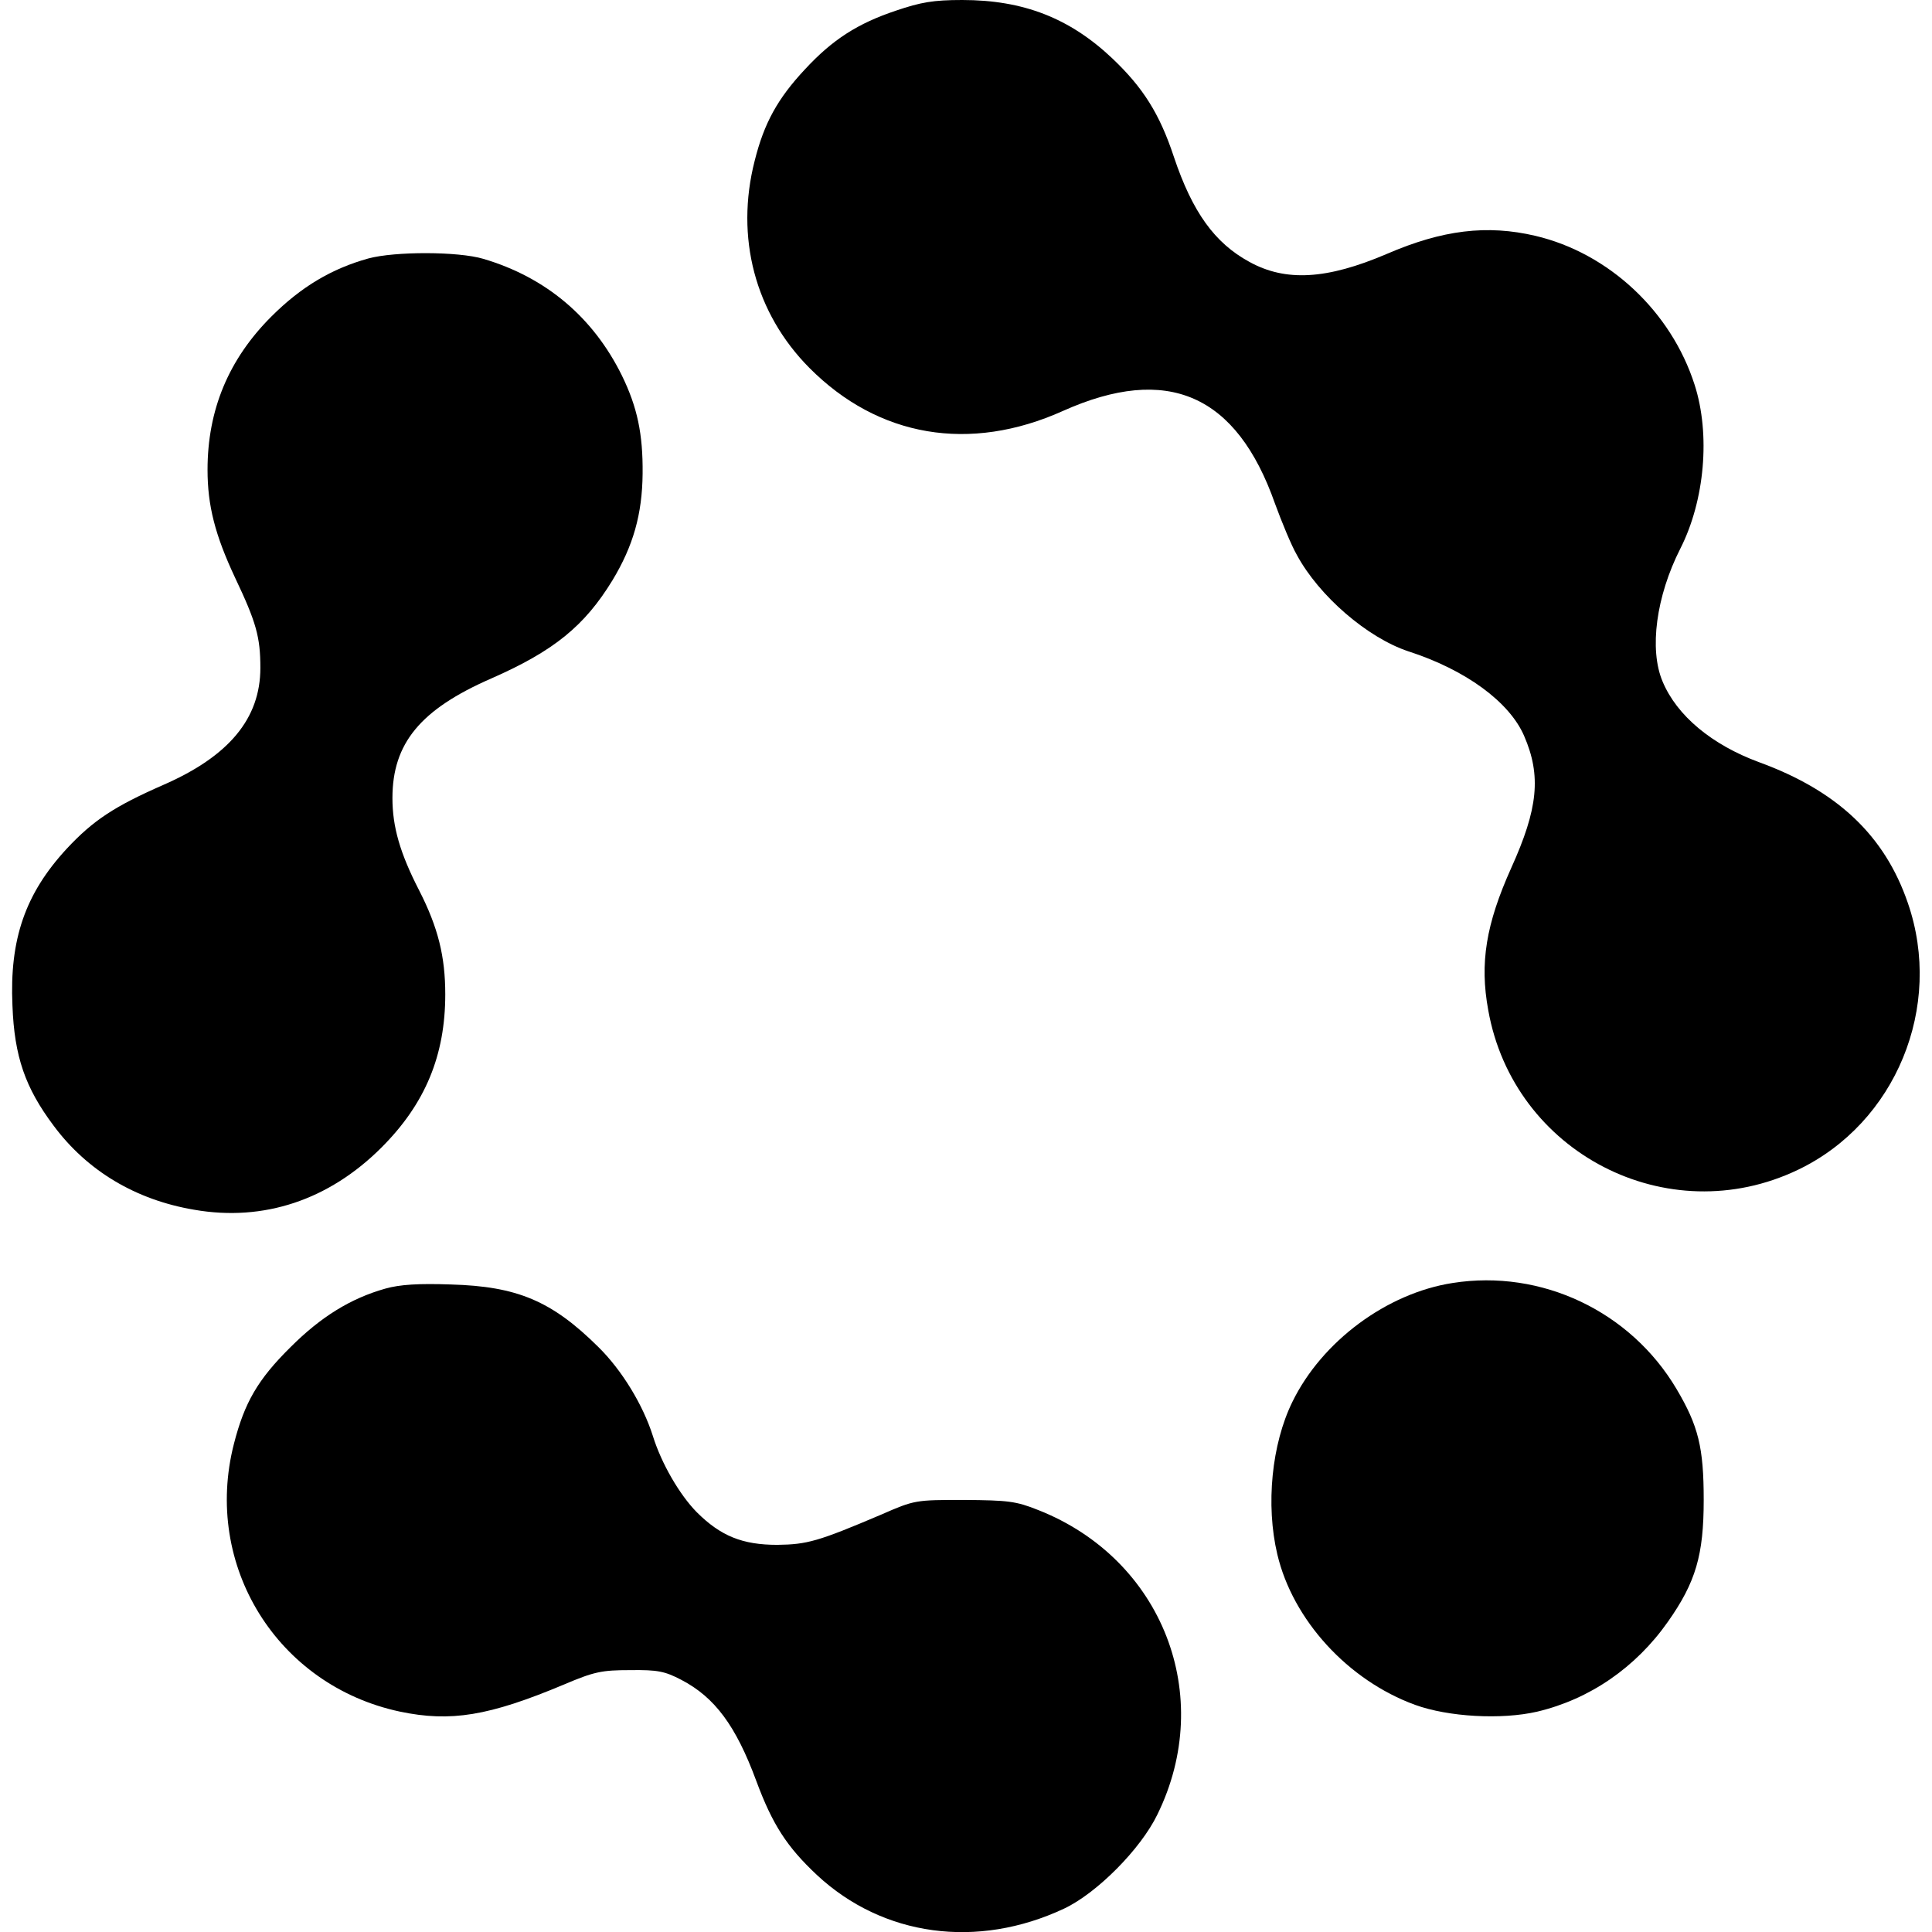 <?xml version="1.0" standalone="no"?>
<!DOCTYPE svg PUBLIC "-//W3C//DTD SVG 20010904//EN"
 "http://www.w3.org/TR/2001/REC-SVG-20010904/DTD/svg10.dtd">
<svg version="1.0" xmlns="http://www.w3.org/2000/svg"
 width="512pt" height="512pt" viewBox="0 0 512 512"
 preserveAspectRatio="xMidYMid meet">
<g transform="translate(0,512) scale(0.1,-0.1)"
fill="#000000" stroke="none">
<path d="M2375 5092 c-102 -34 -169 -77 -242 -156 -72 -77 -108 -142 -133
-242 -52 -203 1 -404 145 -549 183 -184 425 -225 672 -114 277 124 460 44 562
-246 18 -49 43 -110 58 -136 59 -109 187 -219 295 -255 152 -49 268 -134 307
-224 46 -106 37 -193 -34 -350 -67 -149 -84 -252 -61 -377 67 -378 475 -589
821 -423 259 124 386 432 291 707 -61 178 -186 297 -394 373 -125 46 -218 123
-256 214 -36 85 -17 226 47 352 65 128 80 303 38 434 -62 194 -227 349 -422
395 -128 30 -246 16 -394 -48 -159 -68 -268 -74 -364 -21 -92 50 -151 132
-200 278 -38 115 -82 184 -163 261 -113 107 -236 155 -398 155 -77 0 -110 -6
-175 -28z"/>
<path d="M976 4435 c-97 -27 -178 -75 -257 -154 -113 -113 -169 -247 -169
-406 0 -95 20 -173 73 -286 56 -118 67 -157 67 -239 0 -134 -83 -234 -257
-310 -130 -57 -186 -94 -256 -169 -110 -119 -152 -240 -144 -416 5 -135 34
-218 109 -318 89 -120 218 -197 373 -223 184 -32 357 26 496 165 116 116 169
244 169 406 0 100 -19 177 -69 275 -51 99 -71 169 -71 245 0 145 74 235 262
317 166 73 247 139 321 260 55 91 79 175 80 283 1 105 -14 176 -55 260 -76
154 -201 260 -367 309 -67 20 -235 20 -305 1z"/>
<path d="M3850 1720 c-175 -27 -347 -155 -425 -315 -55 -112 -71 -273 -40
-404 41 -174 187 -334 365 -399 88 -32 229 -40 324 -18 139 33 261 117 346
238 74 105 95 177 95 323 0 139 -14 196 -72 294 -122 206 -358 318 -593 281z"/>
<path d="M1021 1705 c-92 -26 -171 -75 -251 -155 -87 -86 -122 -147 -150 -256
-83 -323 115 -641 440 -710 134 -28 235 -12 435 72 80 34 100 38 175 38 73 1
92 -3 136 -26 88 -46 144 -121 198 -267 43 -116 81 -175 161 -250 175 -163
425 -197 655 -89 87 41 203 158 247 249 155 315 14 677 -315 807 -60 24 -80
26 -197 27 -129 0 -131 0 -220 -39 -167 -71 -196 -79 -275 -80 -92 0 -150 23
-214 87 -45 46 -93 128 -116 202 -26 82 -82 174 -144 235 -124 123 -216 161
-391 166 -85 3 -135 0 -174 -11z"/>
</g>
</svg>
